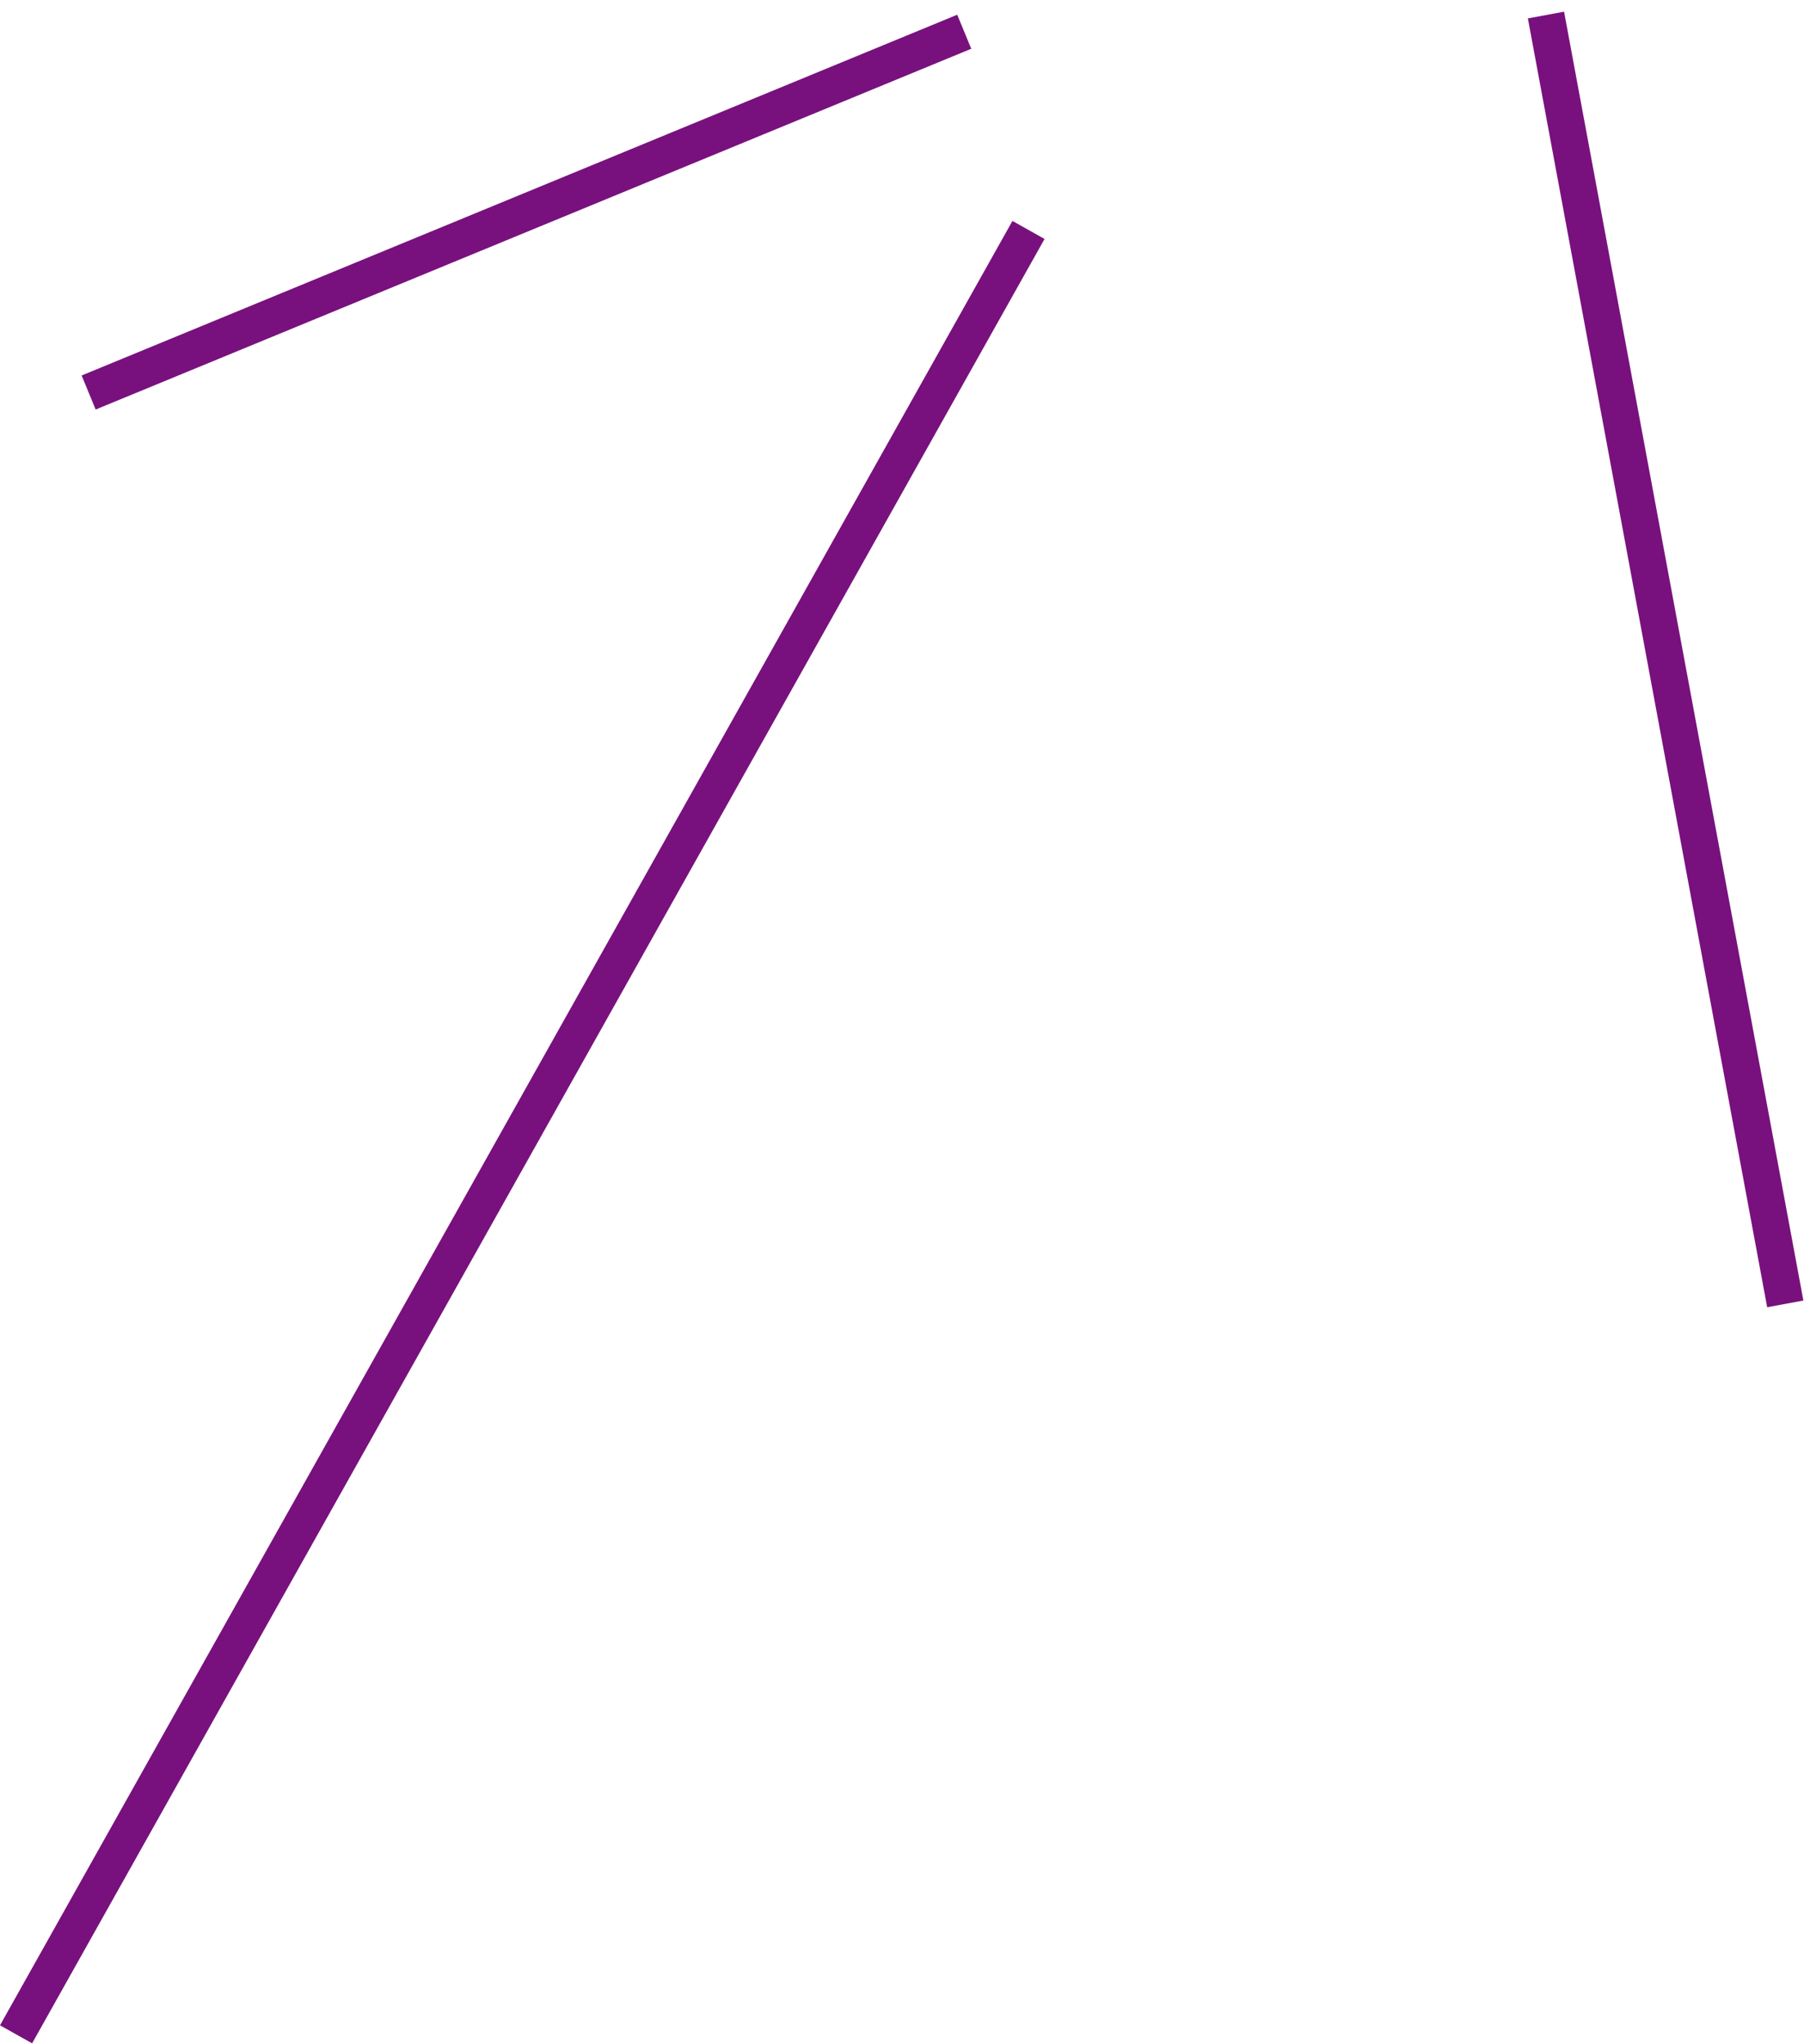 <?xml version="1.0" encoding="UTF-8"?> <svg xmlns="http://www.w3.org/2000/svg" width="98" height="111" viewBox="0 0 98 111" fill="none"> <line x1="55.872" y1="12.489" x2="0.872" y2="110.489" stroke="#78117D" stroke-width="2"></line> <line x1="52.381" y1="1.724" x2="4.815" y2="21.318" stroke="#78117D" stroke-width="2"></line> <line x1="83.983" y1="0.817" x2="96.983" y2="70.817" stroke="#78117D" stroke-width="2"></line> </svg> 